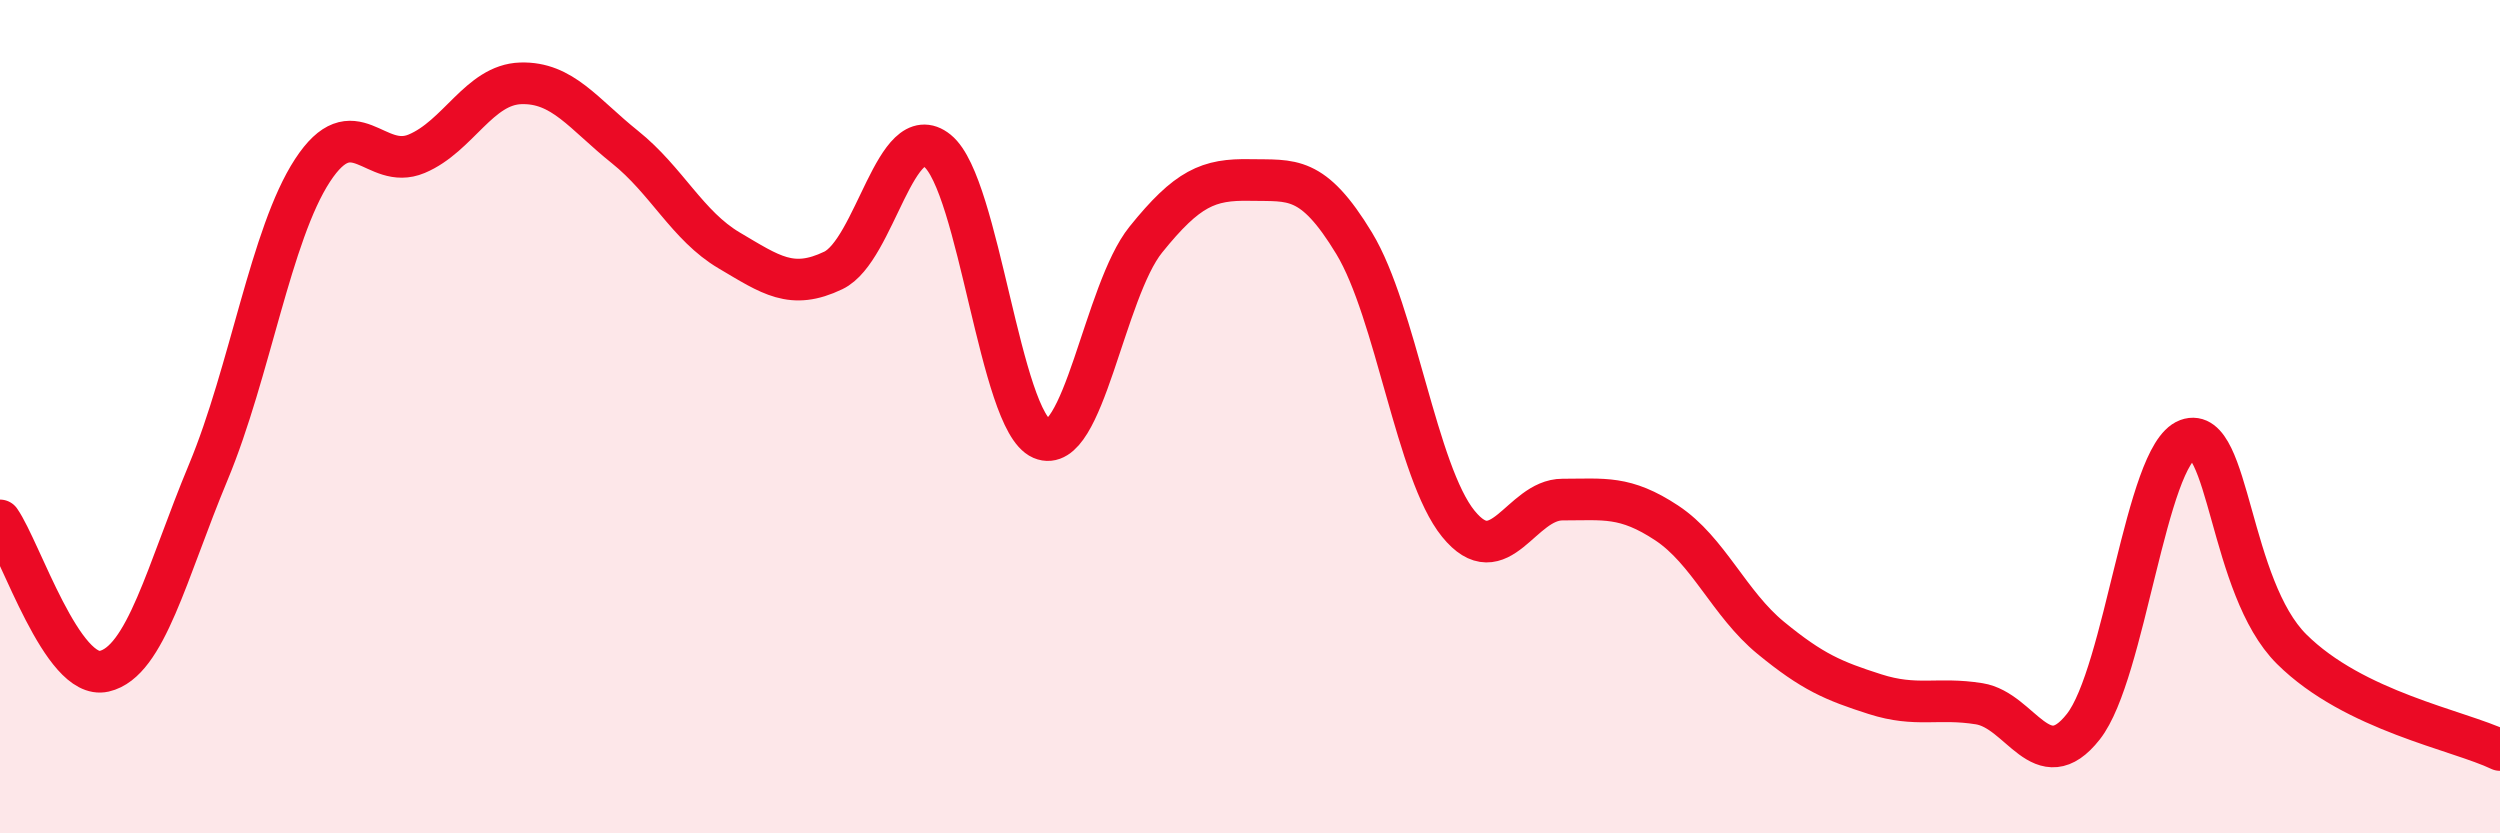 
    <svg width="60" height="20" viewBox="0 0 60 20" xmlns="http://www.w3.org/2000/svg">
      <path
        d="M 0,12.49 C 0.5,13.21 1.5,16.34 2.5,16.11 C 3.5,15.88 4,13.73 5,11.33 C 6,8.93 6.5,5.62 7.5,4.09 C 8.5,2.56 9,4.11 10,3.69 C 11,3.27 11.5,2.03 12.5,2 C 13.5,1.97 14,2.73 15,3.53 C 16,4.33 16.5,5.42 17.5,6.01 C 18.5,6.6 19,6.97 20,6.49 C 21,6.01 21.5,2.81 22.5,3.62 C 23.5,4.43 24,10.1 25,10.53 C 26,10.96 26.5,6.99 27.5,5.75 C 28.5,4.51 29,4.3 30,4.32 C 31,4.34 31.5,4.19 32.5,5.84 C 33.5,7.49 34,11.34 35,12.57 C 36,13.8 36.5,11.99 37.5,11.99 C 38.5,11.99 39,11.89 40,12.55 C 41,13.21 41.5,14.49 42.5,15.31 C 43.5,16.13 44,16.34 45,16.66 C 46,16.98 46.5,16.73 47.5,16.89 C 48.5,17.05 49,18.71 50,17.44 C 51,16.17 51.5,10.92 52.5,10.55 C 53.5,10.18 53.5,14.09 55,15.58 C 56.5,17.07 59,17.52 60,18L60 20L0 20Z"
        fill="#EB0A25"
        opacity="0.1"
        stroke-linecap="round"
        stroke-linejoin="round"
      />
      <path
        d="M 0,12.49 C 0.5,13.21 1.5,16.34 2.5,16.11 C 3.5,15.88 4,13.73 5,11.33 C 6,8.93 6.5,5.62 7.5,4.09 C 8.5,2.56 9,4.11 10,3.69 C 11,3.27 11.5,2.03 12.5,2 C 13.5,1.97 14,2.73 15,3.53 C 16,4.33 16.5,5.42 17.5,6.01 C 18.5,6.6 19,6.97 20,6.49 C 21,6.01 21.5,2.81 22.5,3.62 C 23.5,4.43 24,10.1 25,10.53 C 26,10.96 26.5,6.99 27.5,5.75 C 28.5,4.51 29,4.3 30,4.32 C 31,4.34 31.5,4.19 32.5,5.84 C 33.5,7.49 34,11.34 35,12.57 C 36,13.8 36.5,11.99 37.5,11.99 C 38.5,11.99 39,11.89 40,12.55 C 41,13.21 41.5,14.49 42.5,15.31 C 43.5,16.13 44,16.34 45,16.66 C 46,16.98 46.5,16.73 47.5,16.89 C 48.5,17.05 49,18.71 50,17.44 C 51,16.17 51.5,10.92 52.5,10.55 C 53.5,10.18 53.5,14.09 55,15.58 C 56.5,17.07 59,17.52 60,18"
        stroke="#EB0A25"
        stroke-width="1"
        fill="none"
        stroke-linecap="round"
        stroke-linejoin="round"
      />
    </svg>
  